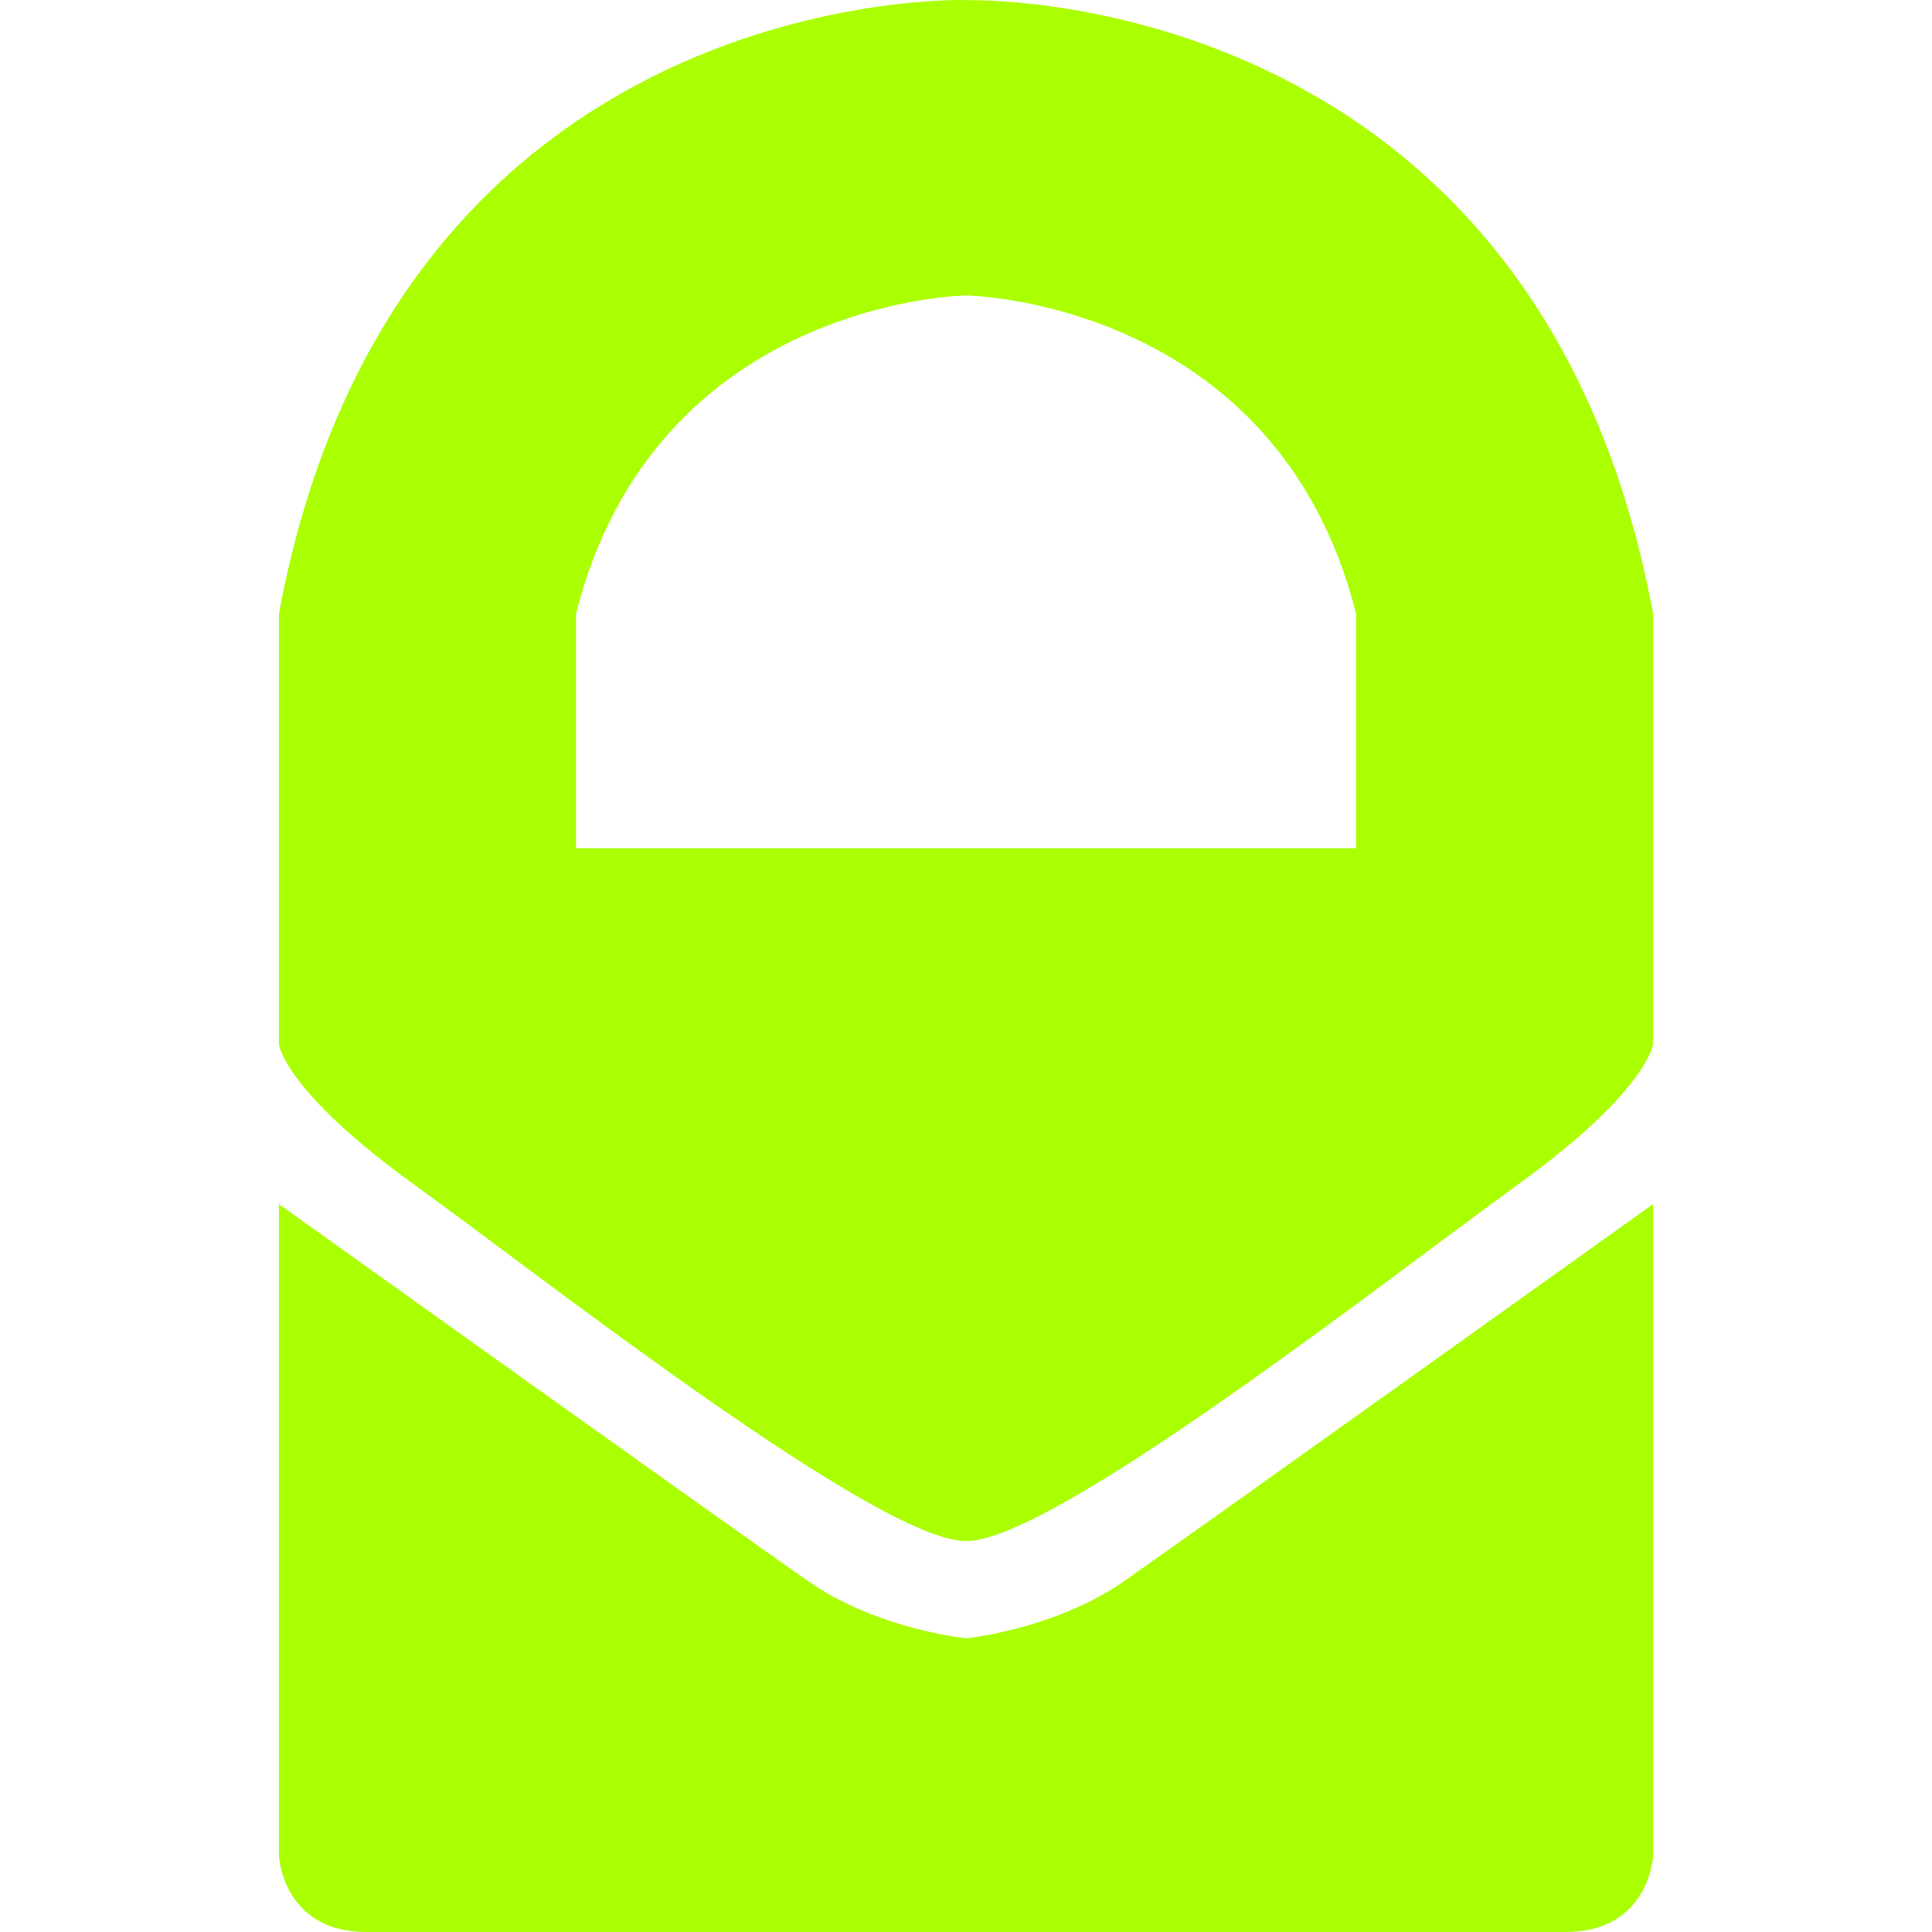<svg role="img" width="32px" height="32px" viewBox="0 0 24 24" xmlns="http://www.w3.org/2000/svg"><title>ProtonMail</title><path fill="#af04" d="M12 20.351s-1.096-.108-1.955-.705c-.86-.596-6.58-4.688-6.58-4.688v8.098S3.513 24 4.55 24h14.9c1.036 0 1.085-.942 1.085-.942v-8.1s-5.723 4.092-6.58 4.69c-.86.595-1.955.704-1.955.704zm0-20.35S4.925-.23 3.465 7.623v5.35s.06.572 1.67 1.735c1.607 1.162 5.773 4.436 6.867 4.436 1.088 0 5.254-3.273 6.865-4.437 1.607-1.164 1.668-1.737 1.668-1.737V7.62C19.075-.229 12 .003 12 .003zm4.846 10.536h-9.69V7.623C8.14 3.723 12 3.67 12 3.67s3.863.054 4.846 3.954z"/></svg>